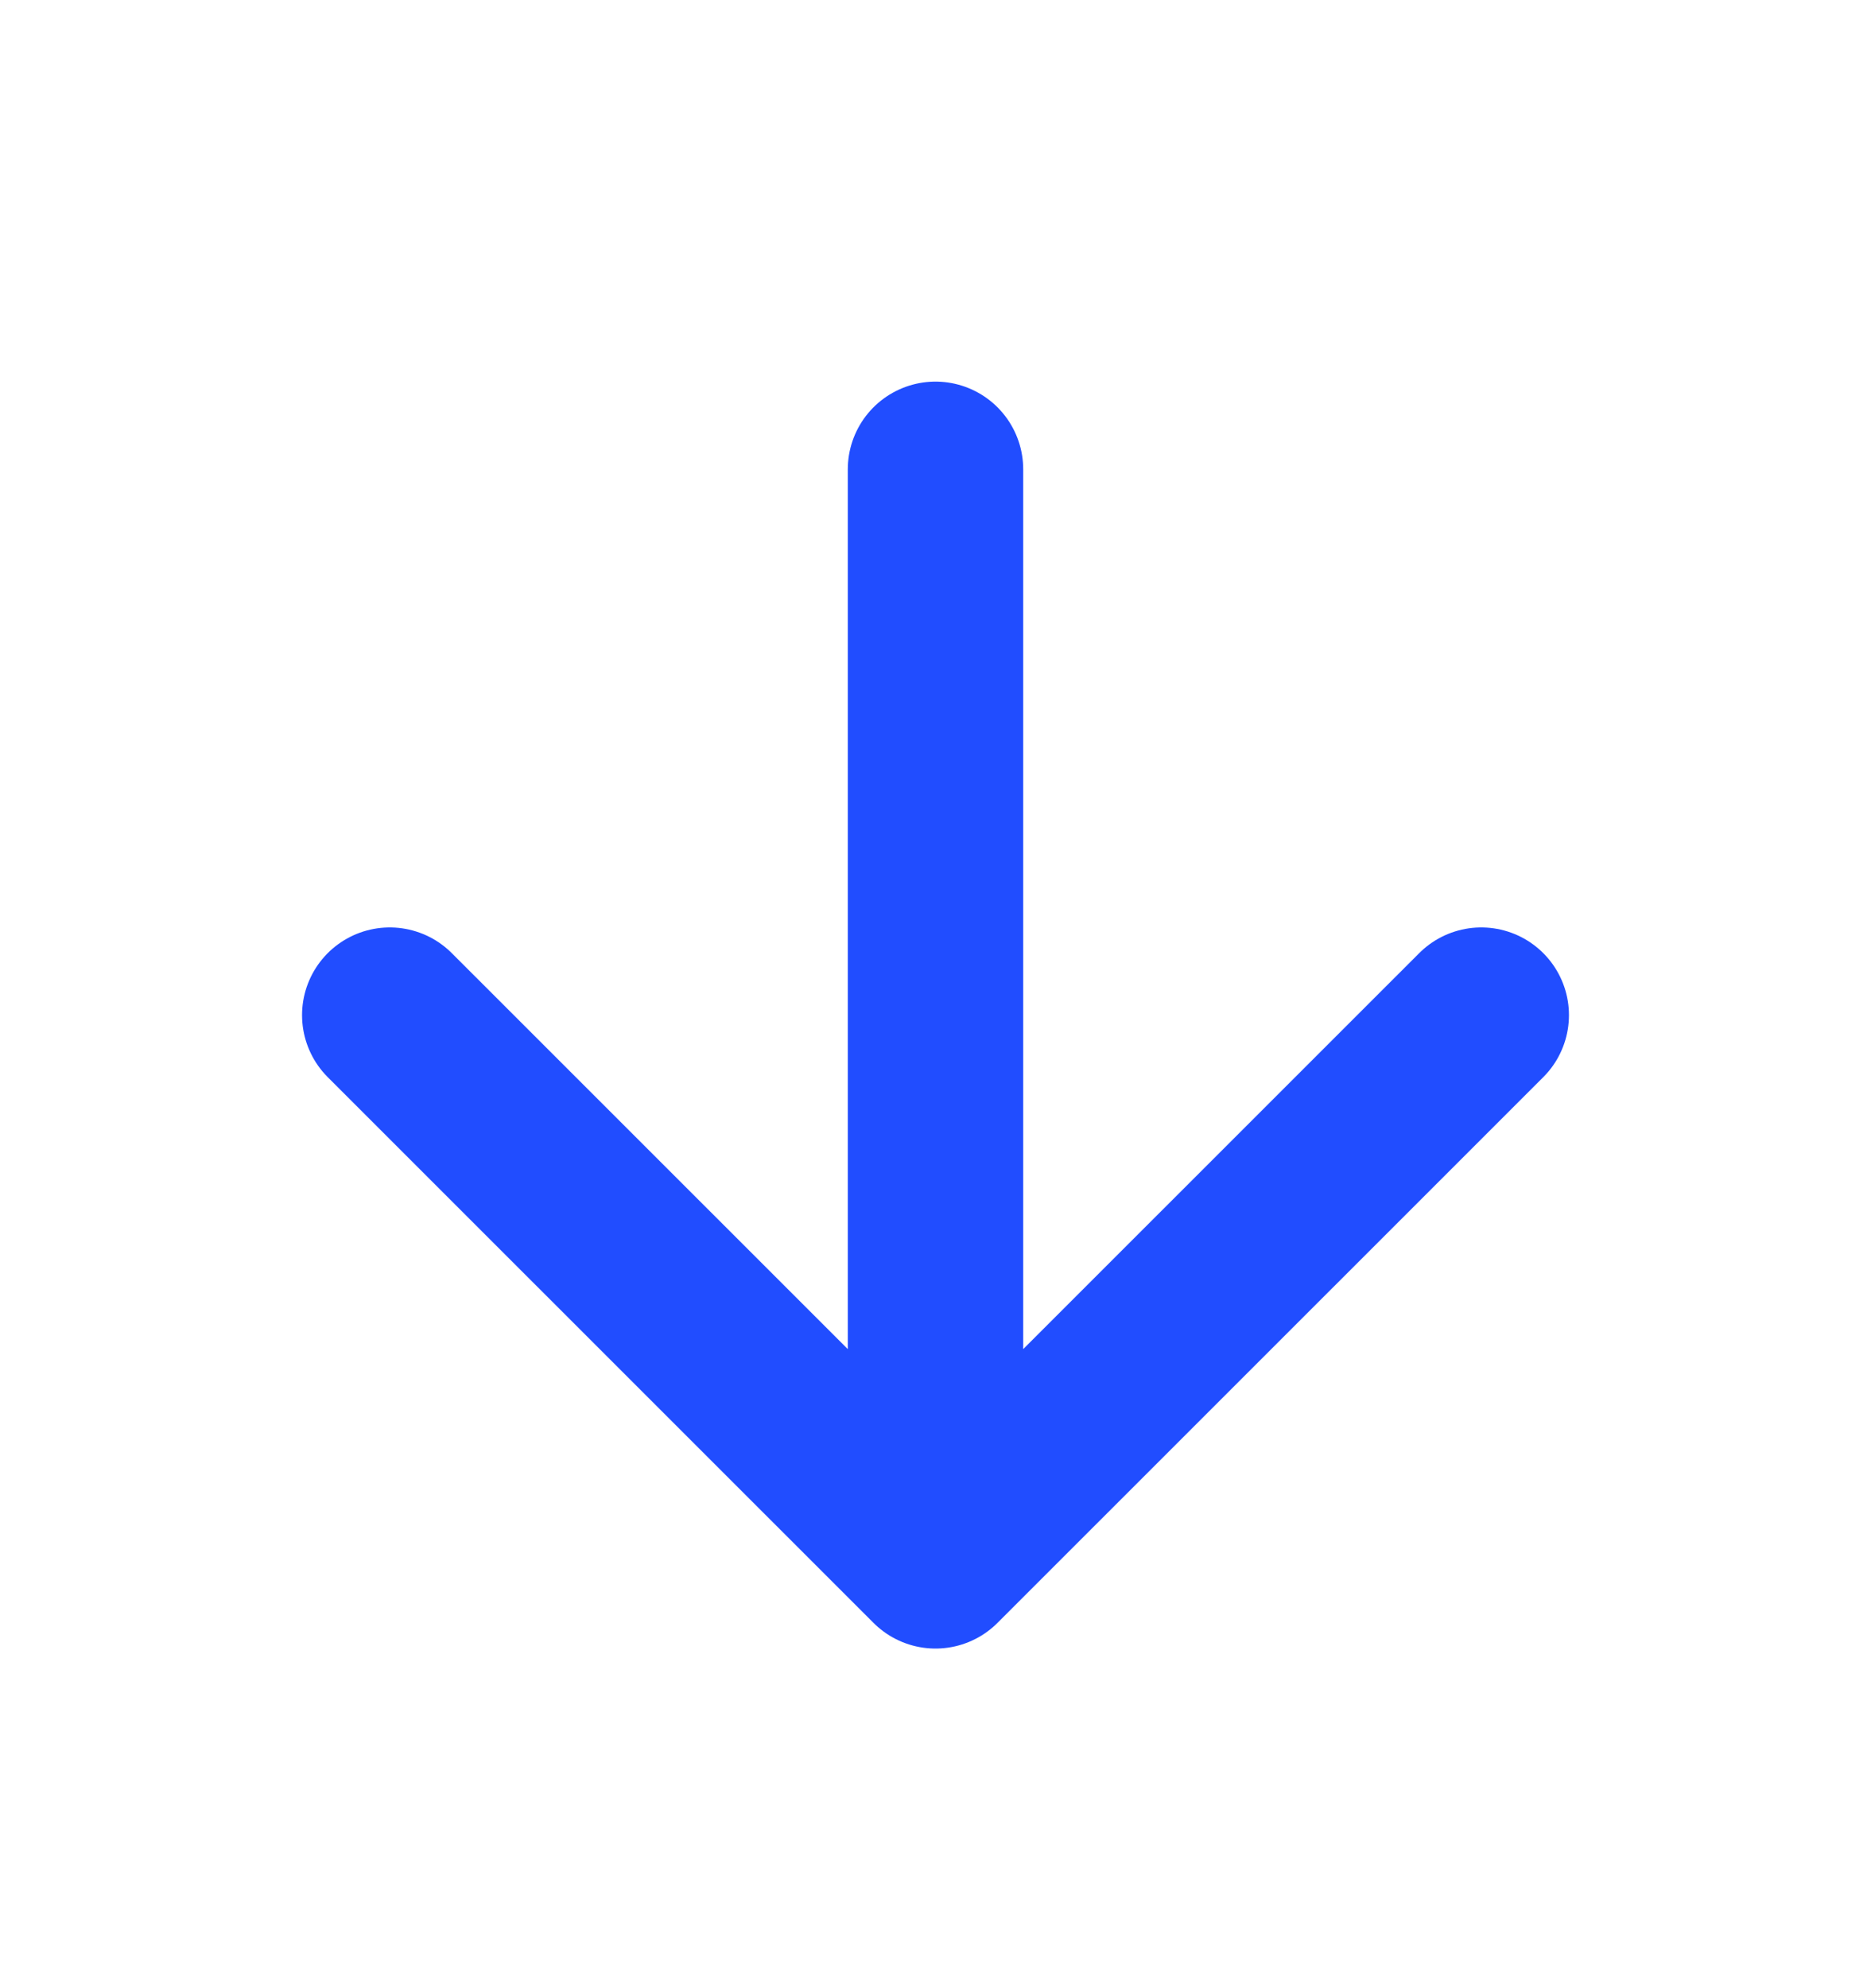 <?xml version="1.0"?>
<svg xmlns="http://www.w3.org/2000/svg" width="16" height="17" viewBox="0 0 16 17" fill="none">
<path d="M8 4.013L8 13.346M8 13.346L12.667 8.68M8 13.346L3.333 8.68" stroke="#214DFF" stroke-width="1.5" stroke-linecap="round" stroke-linejoin="round"/>
</svg>
